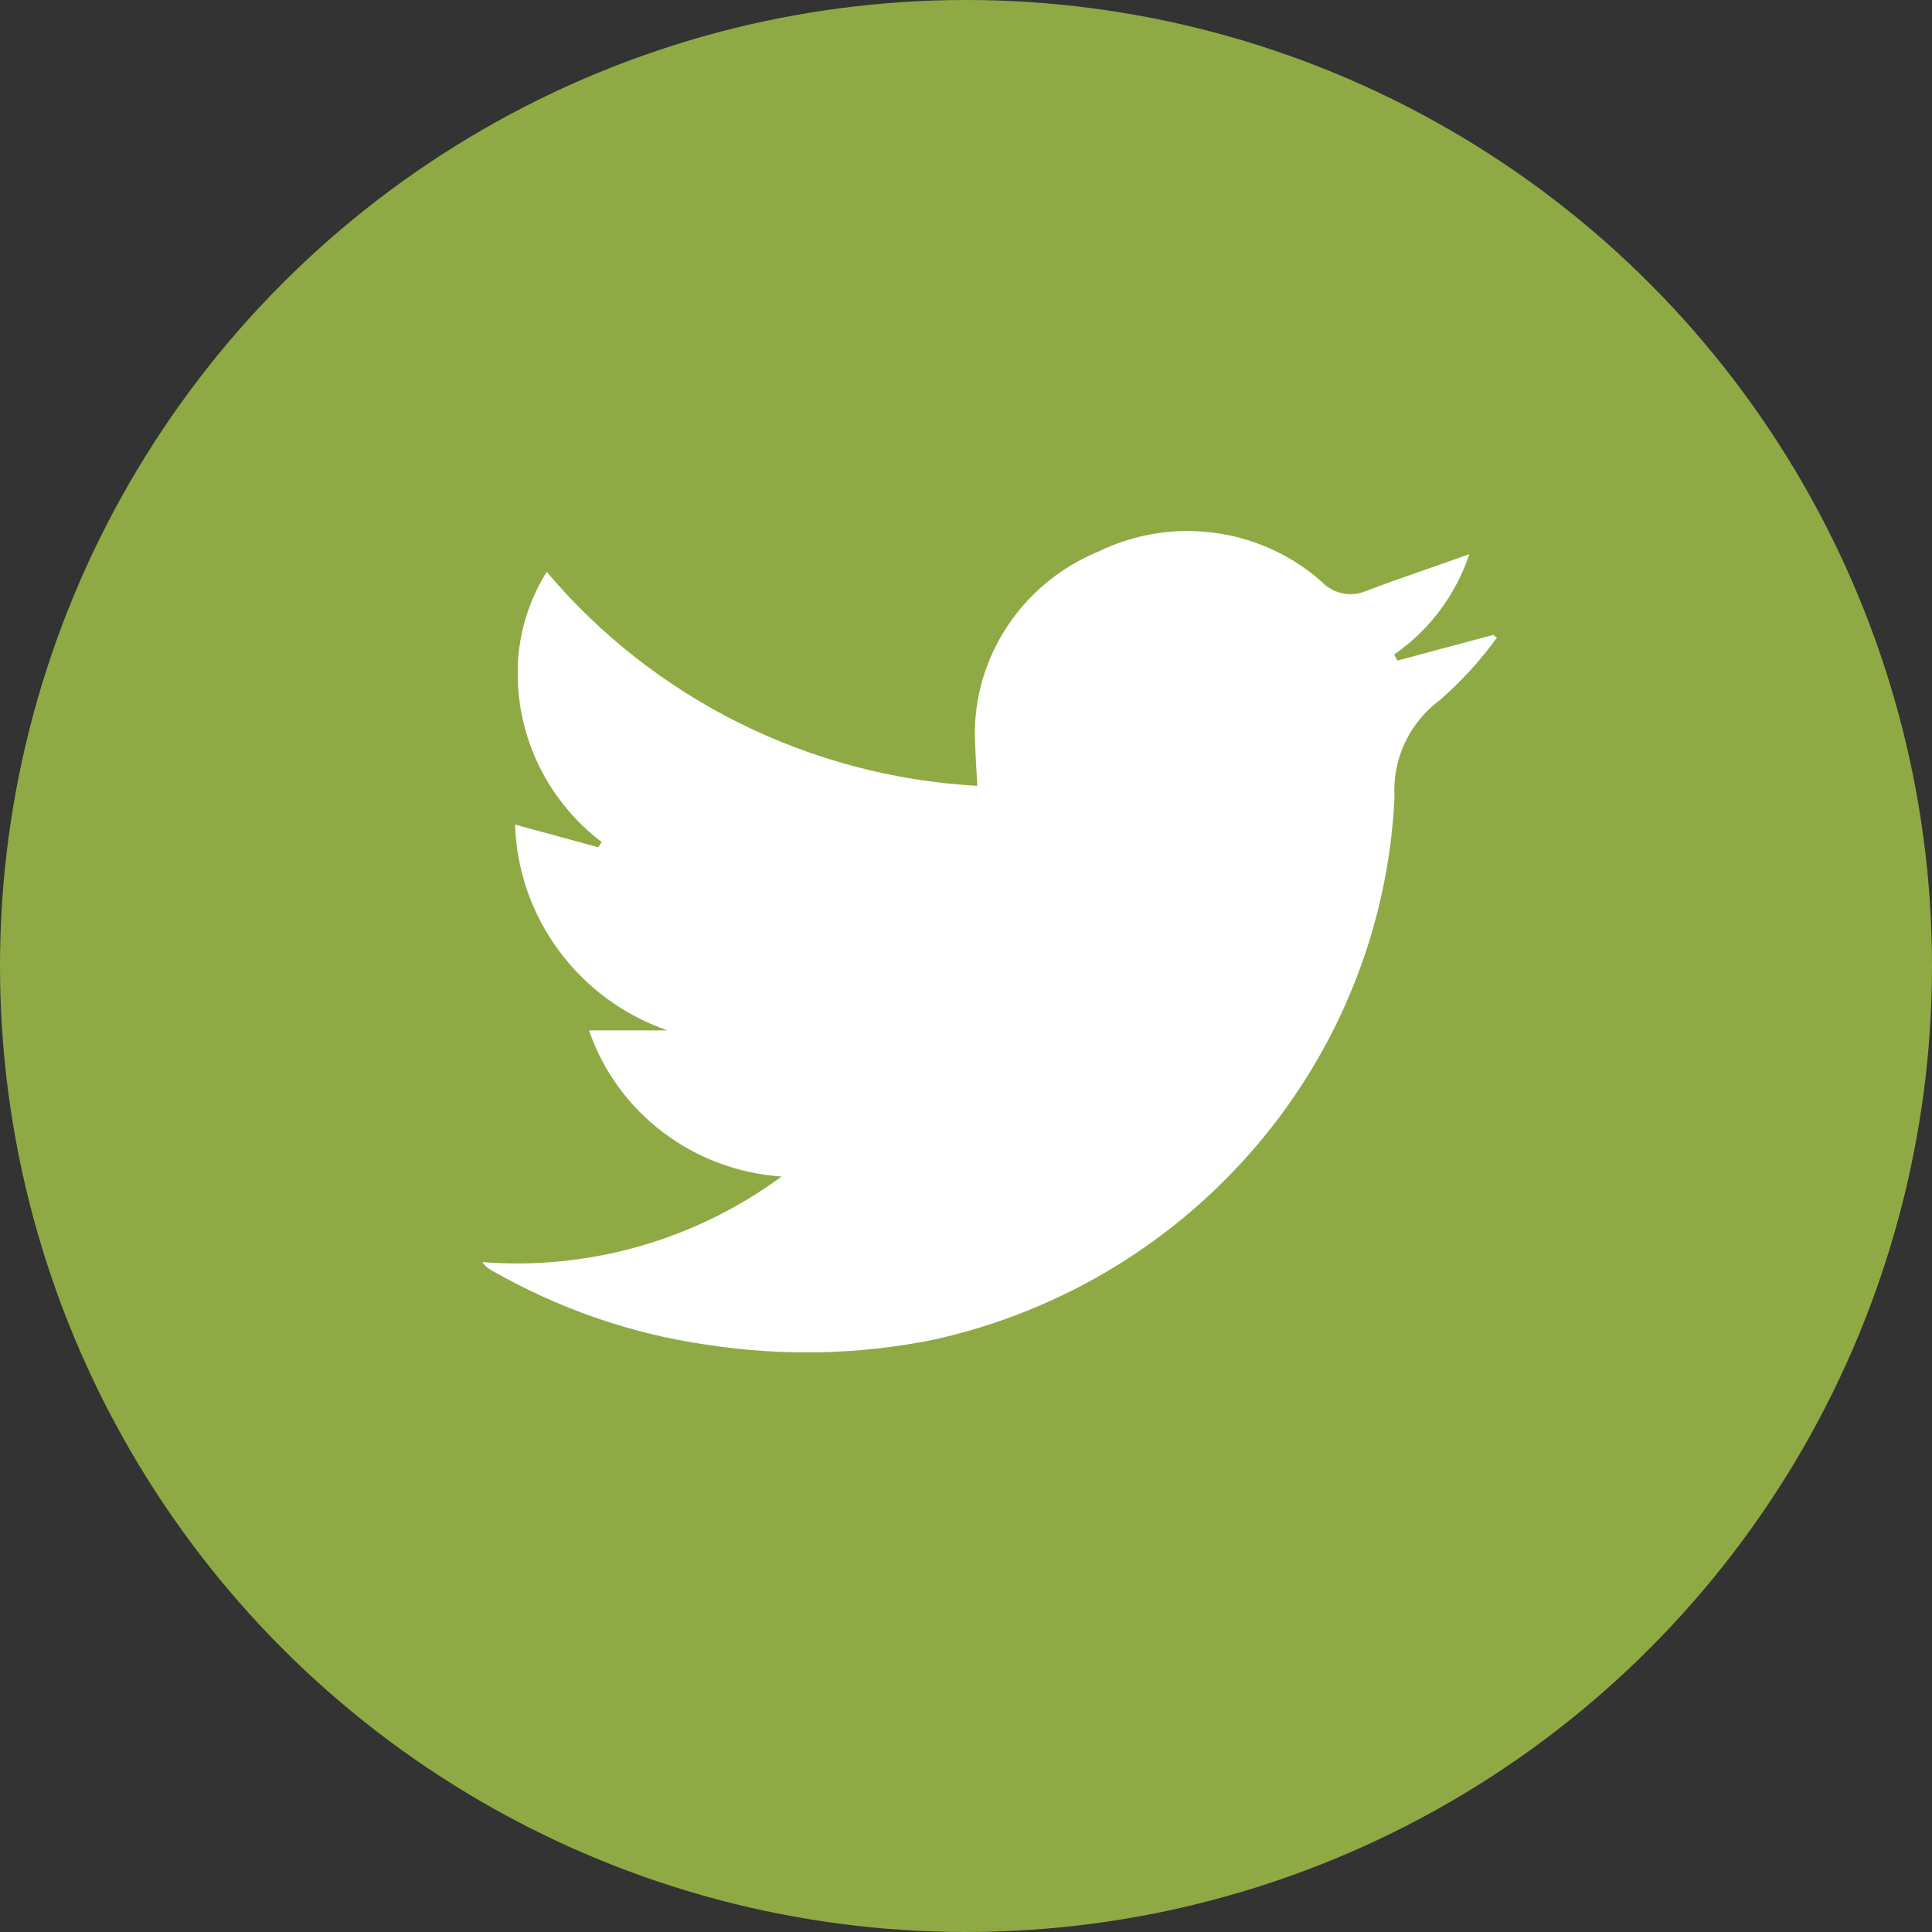 <svg width="40" height="40" viewBox="0 0 40 40" fill="none" xmlns="http://www.w3.org/2000/svg">
<rect x="0" y="0" width="40" height="40" fill="#333333" stroke="none"/>
<circle cx="20" cy="20" r="20" fill="#8FAA44"/>
<path d="M10.681 17.077L12.388 17.542L12.456 17.434C11.413 16.636 10.774 15.431 10.723 14.126C10.681 13.319 10.891 12.521 11.32 11.84C13.541 14.475 16.77 16.079 20.235 16.27C20.218 15.971 20.201 15.722 20.193 15.481C20.067 13.727 21.101 12.089 22.75 11.416C24.272 10.676 26.097 10.925 27.358 12.039C27.594 12.289 27.956 12.372 28.275 12.239C28.973 11.973 29.68 11.74 30.42 11.474C30.142 12.313 29.596 13.045 28.864 13.552L28.931 13.677L30.916 13.145L30.992 13.203C30.647 13.677 30.252 14.109 29.814 14.492C29.175 14.965 28.822 15.722 28.872 16.512C28.611 21.948 24.709 26.537 19.344 27.734C17.796 28.05 16.207 28.083 14.642 27.842C13.061 27.618 11.547 27.086 10.168 26.296C10.092 26.254 10.034 26.196 9.983 26.13C12.195 26.304 14.399 25.672 16.181 24.359C14.356 24.234 12.784 23.046 12.195 21.333H13.818C11.976 20.693 10.723 18.997 10.664 17.069L10.681 17.077Z" fill="white"/>
</svg>
